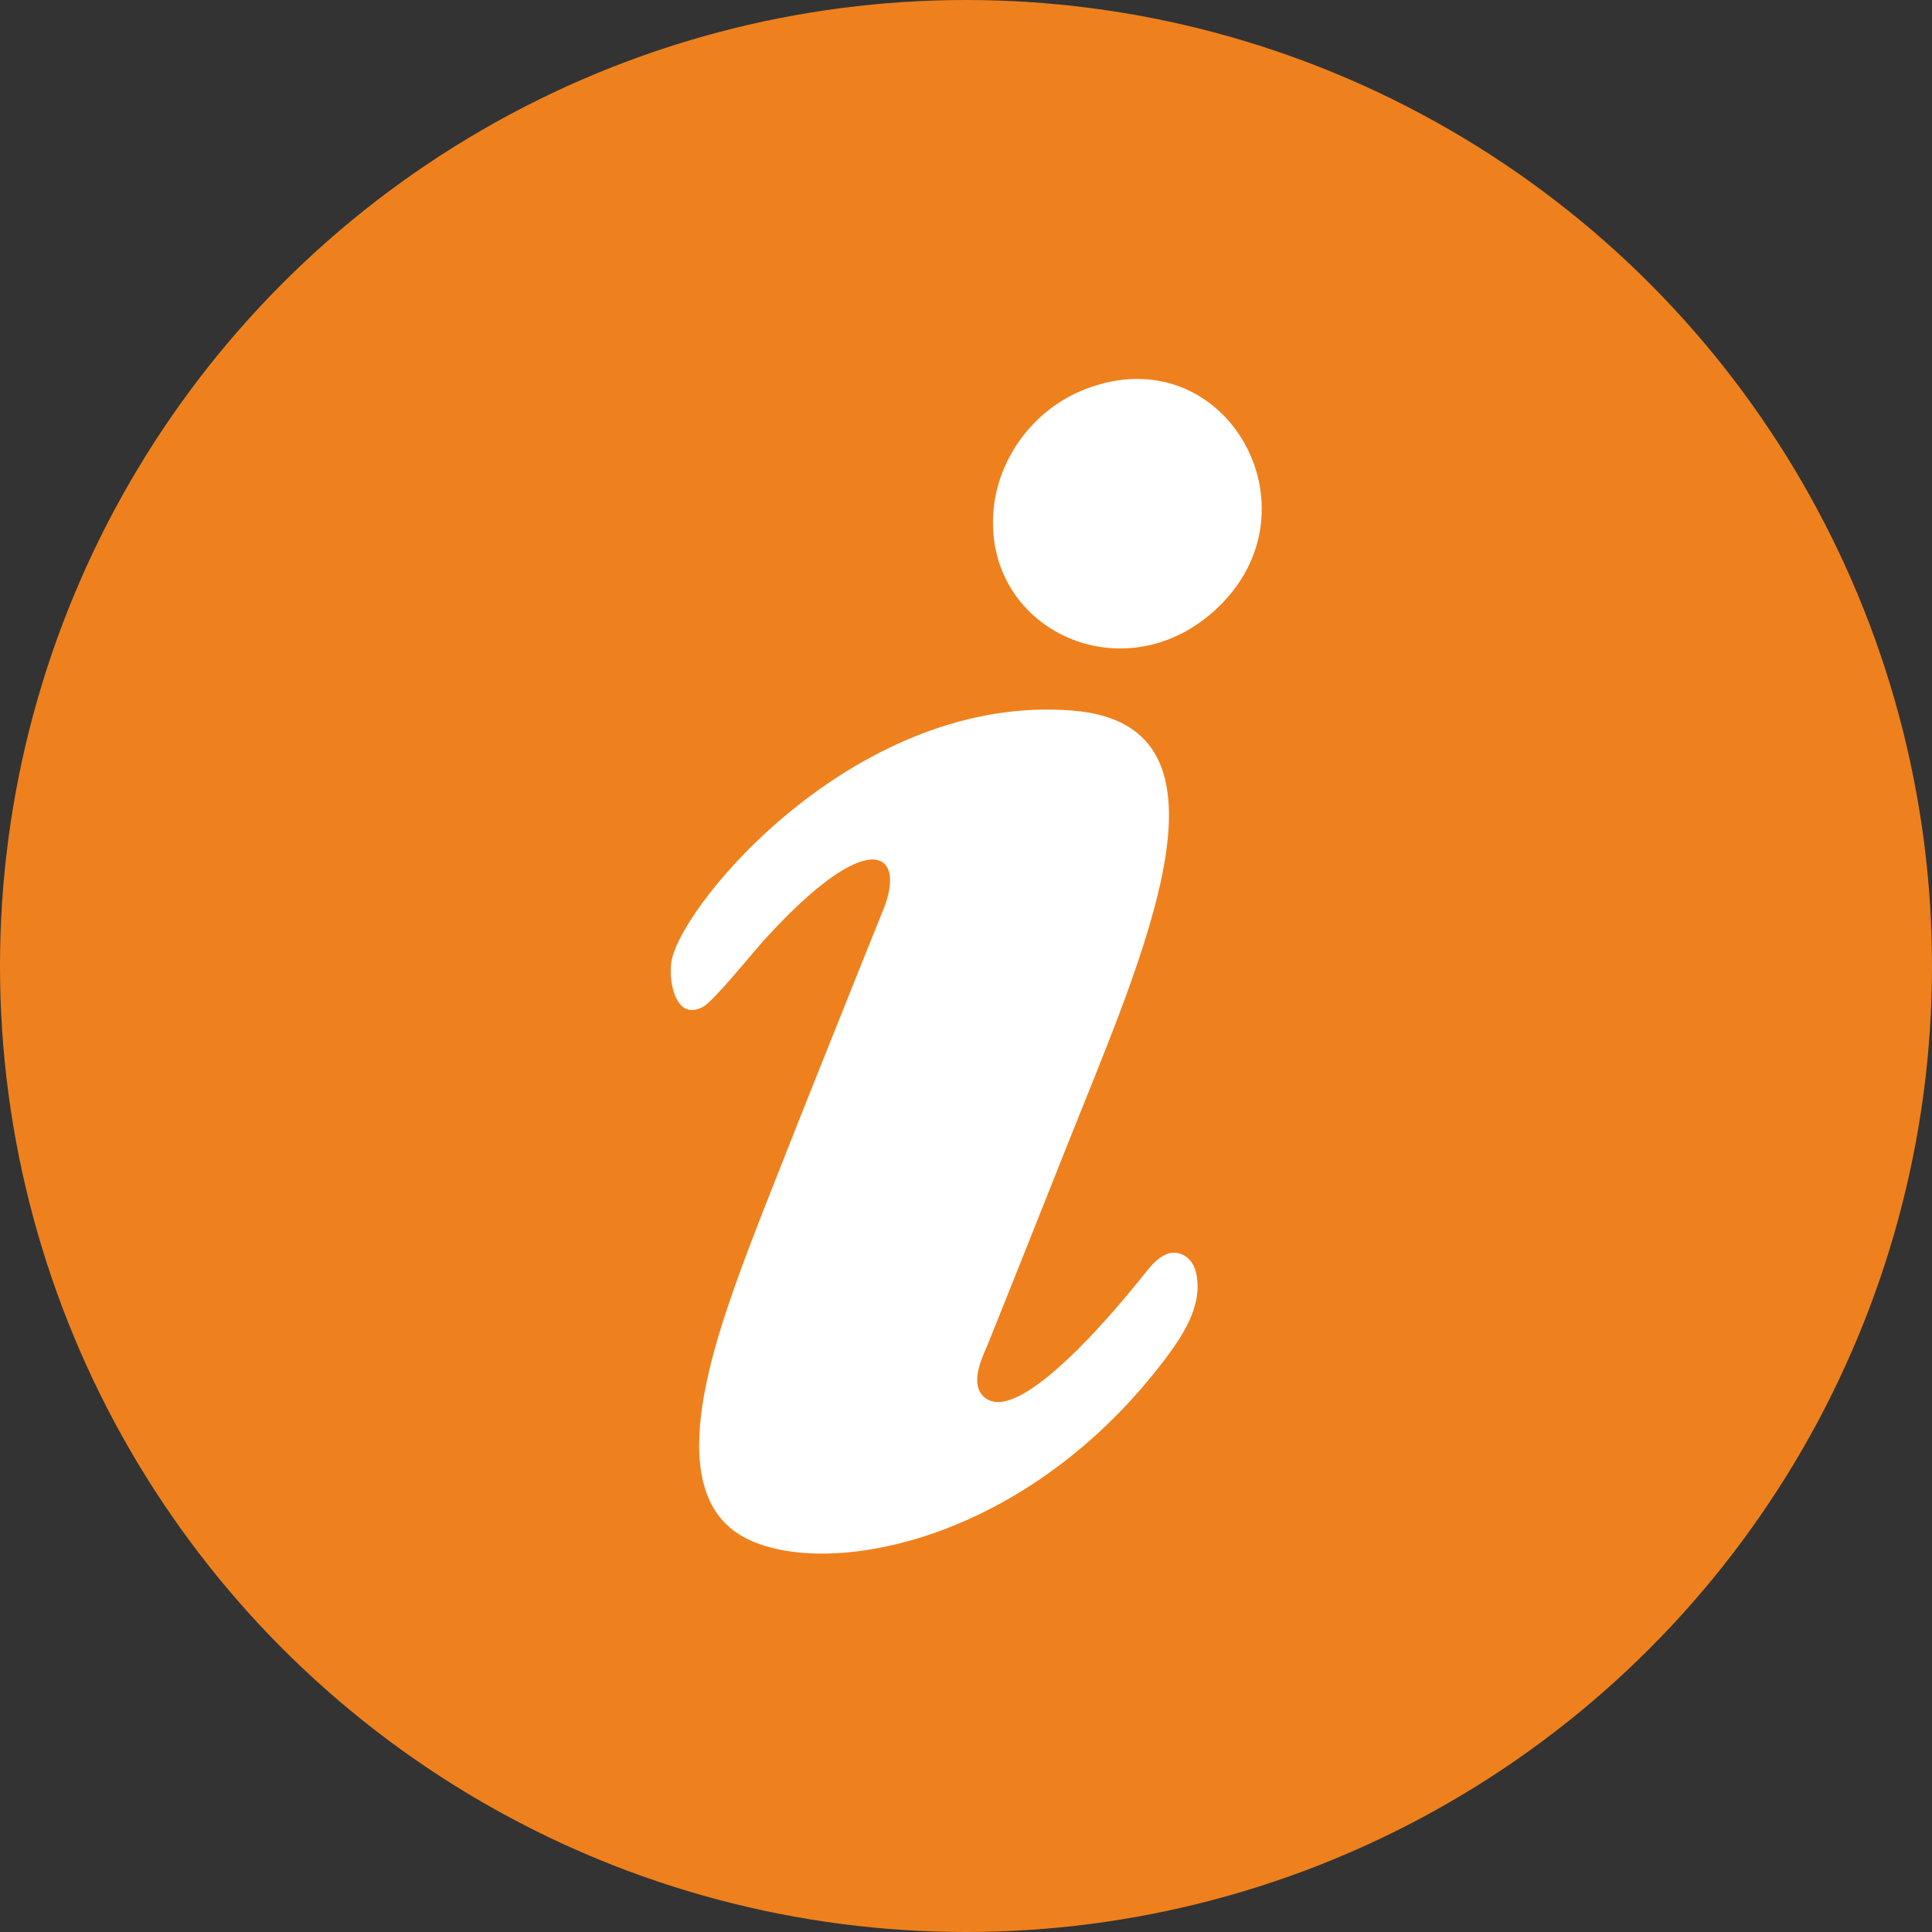 <?xml version="1.0" encoding="UTF-8"?><svg id="a" xmlns="http://www.w3.org/2000/svg" width="65" height="65" viewBox="0 0 65 65"><rect x="0" y="0" width="65" height="65" fill="#333333" stroke="none"/><circle cx="32.5" cy="32.5" r="32.5" fill="#ee811d"/><g><path d="M36.47,13.11c-1.69,.67-2.92,2.31-3.05,4.13-.28,3.87,4.16,6.02,7.25,3.47,4.03-3.33,.61-9.52-4.2-7.6Z" fill="#fff" fill-rule="evenodd"/><path d="M40.19,42.67c-.11-.34-.47-.59-.83-.51-.43,.1-.74,.56-1,.88-.85,1.05-3.23,3.89-4.63,4.12-.4,.07-.77-.15-.84-.56-.07-.48,.17-.96,.35-1.39,.88-2.18,1.74-4.36,2.61-6.54,2.62-6.59,6.17-14.26,.27-14.76-7.19-.61-13.08,6.35-13.52,8.38-.13,.61,.09,2.11,1.06,1.58,.35-.19,1.71-1.87,2.02-2.21,3.57-3.95,4.83-3.01,4.04-1.06-.23,.56-3.75,9.32-4.57,11.51-1.21,3.23-2.96,8.23,0,9.67,2.76,1.35,9.44,.09,14.09-6.11,.63-.84,1.3-1.9,.96-3Z" fill="#fff"/></g></svg>